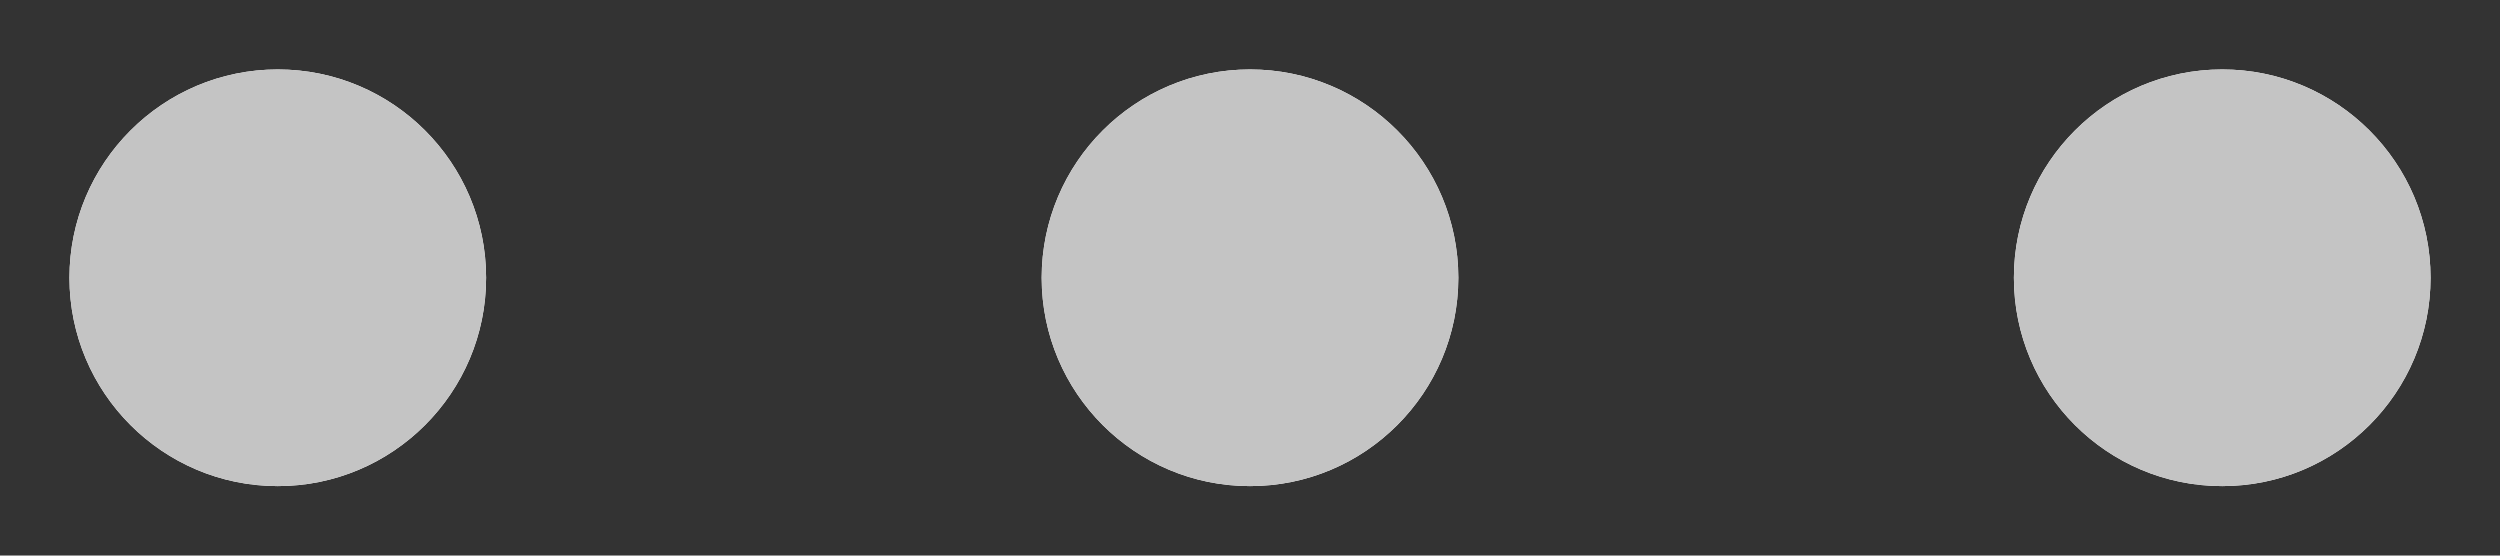 <svg width="18" height="4" viewBox="0 0 18 4" fill="none" xmlns="http://www.w3.org/2000/svg">
    <rect x="0" y="0" width="18" height="4" fill="#333333" stroke="none"/>
    <path fill-rule="evenodd" clip-rule="evenodd" d="M9 0.5C9.828 0.5 10.5 1.172 10.5 2C10.5 2.828 9.828 3.5 9 3.5C8.172 3.5 7.5 2.828 7.5 2C7.5 1.172 8.172 0.5 9 0.5ZM16 0.5C16.828 0.5 17.5 1.172 17.5 2C17.5 2.828 16.828 3.5 16 3.5C15.172 3.5 14.5 2.828 14.5 2C14.5 1.172 15.172 0.5 16 0.5ZM2 0.5C2.828 0.5 3.5 1.172 3.5 2C3.5 2.828 2.828 3.5 2 3.5C1.172 3.5 0.5 2.828 0.5 2C0.5 1.172 1.172 0.5 2 0.5Z" fill="white"/>
    <path fill-rule="evenodd" clip-rule="evenodd" d="M9 0.5C9.828 0.5 10.5 1.172 10.5 2C10.5 2.828 9.828 3.5 9 3.5C8.172 3.5 7.5 2.828 7.5 2C7.5 1.172 8.172 0.5 9 0.5ZM16 0.5C16.828 0.5 17.5 1.172 17.5 2C17.5 2.828 16.828 3.5 16 3.5C15.172 3.5 14.5 2.828 14.5 2C14.5 1.172 15.172 0.5 16 0.5ZM2 0.5C2.828 0.5 3.5 1.172 3.5 2C3.5 2.828 2.828 3.5 2 3.5C1.172 3.5 0.5 2.828 0.5 2C0.5 1.172 1.172 0.5 2 0.5Z" fill="#C4C4C4"/>
</svg>
